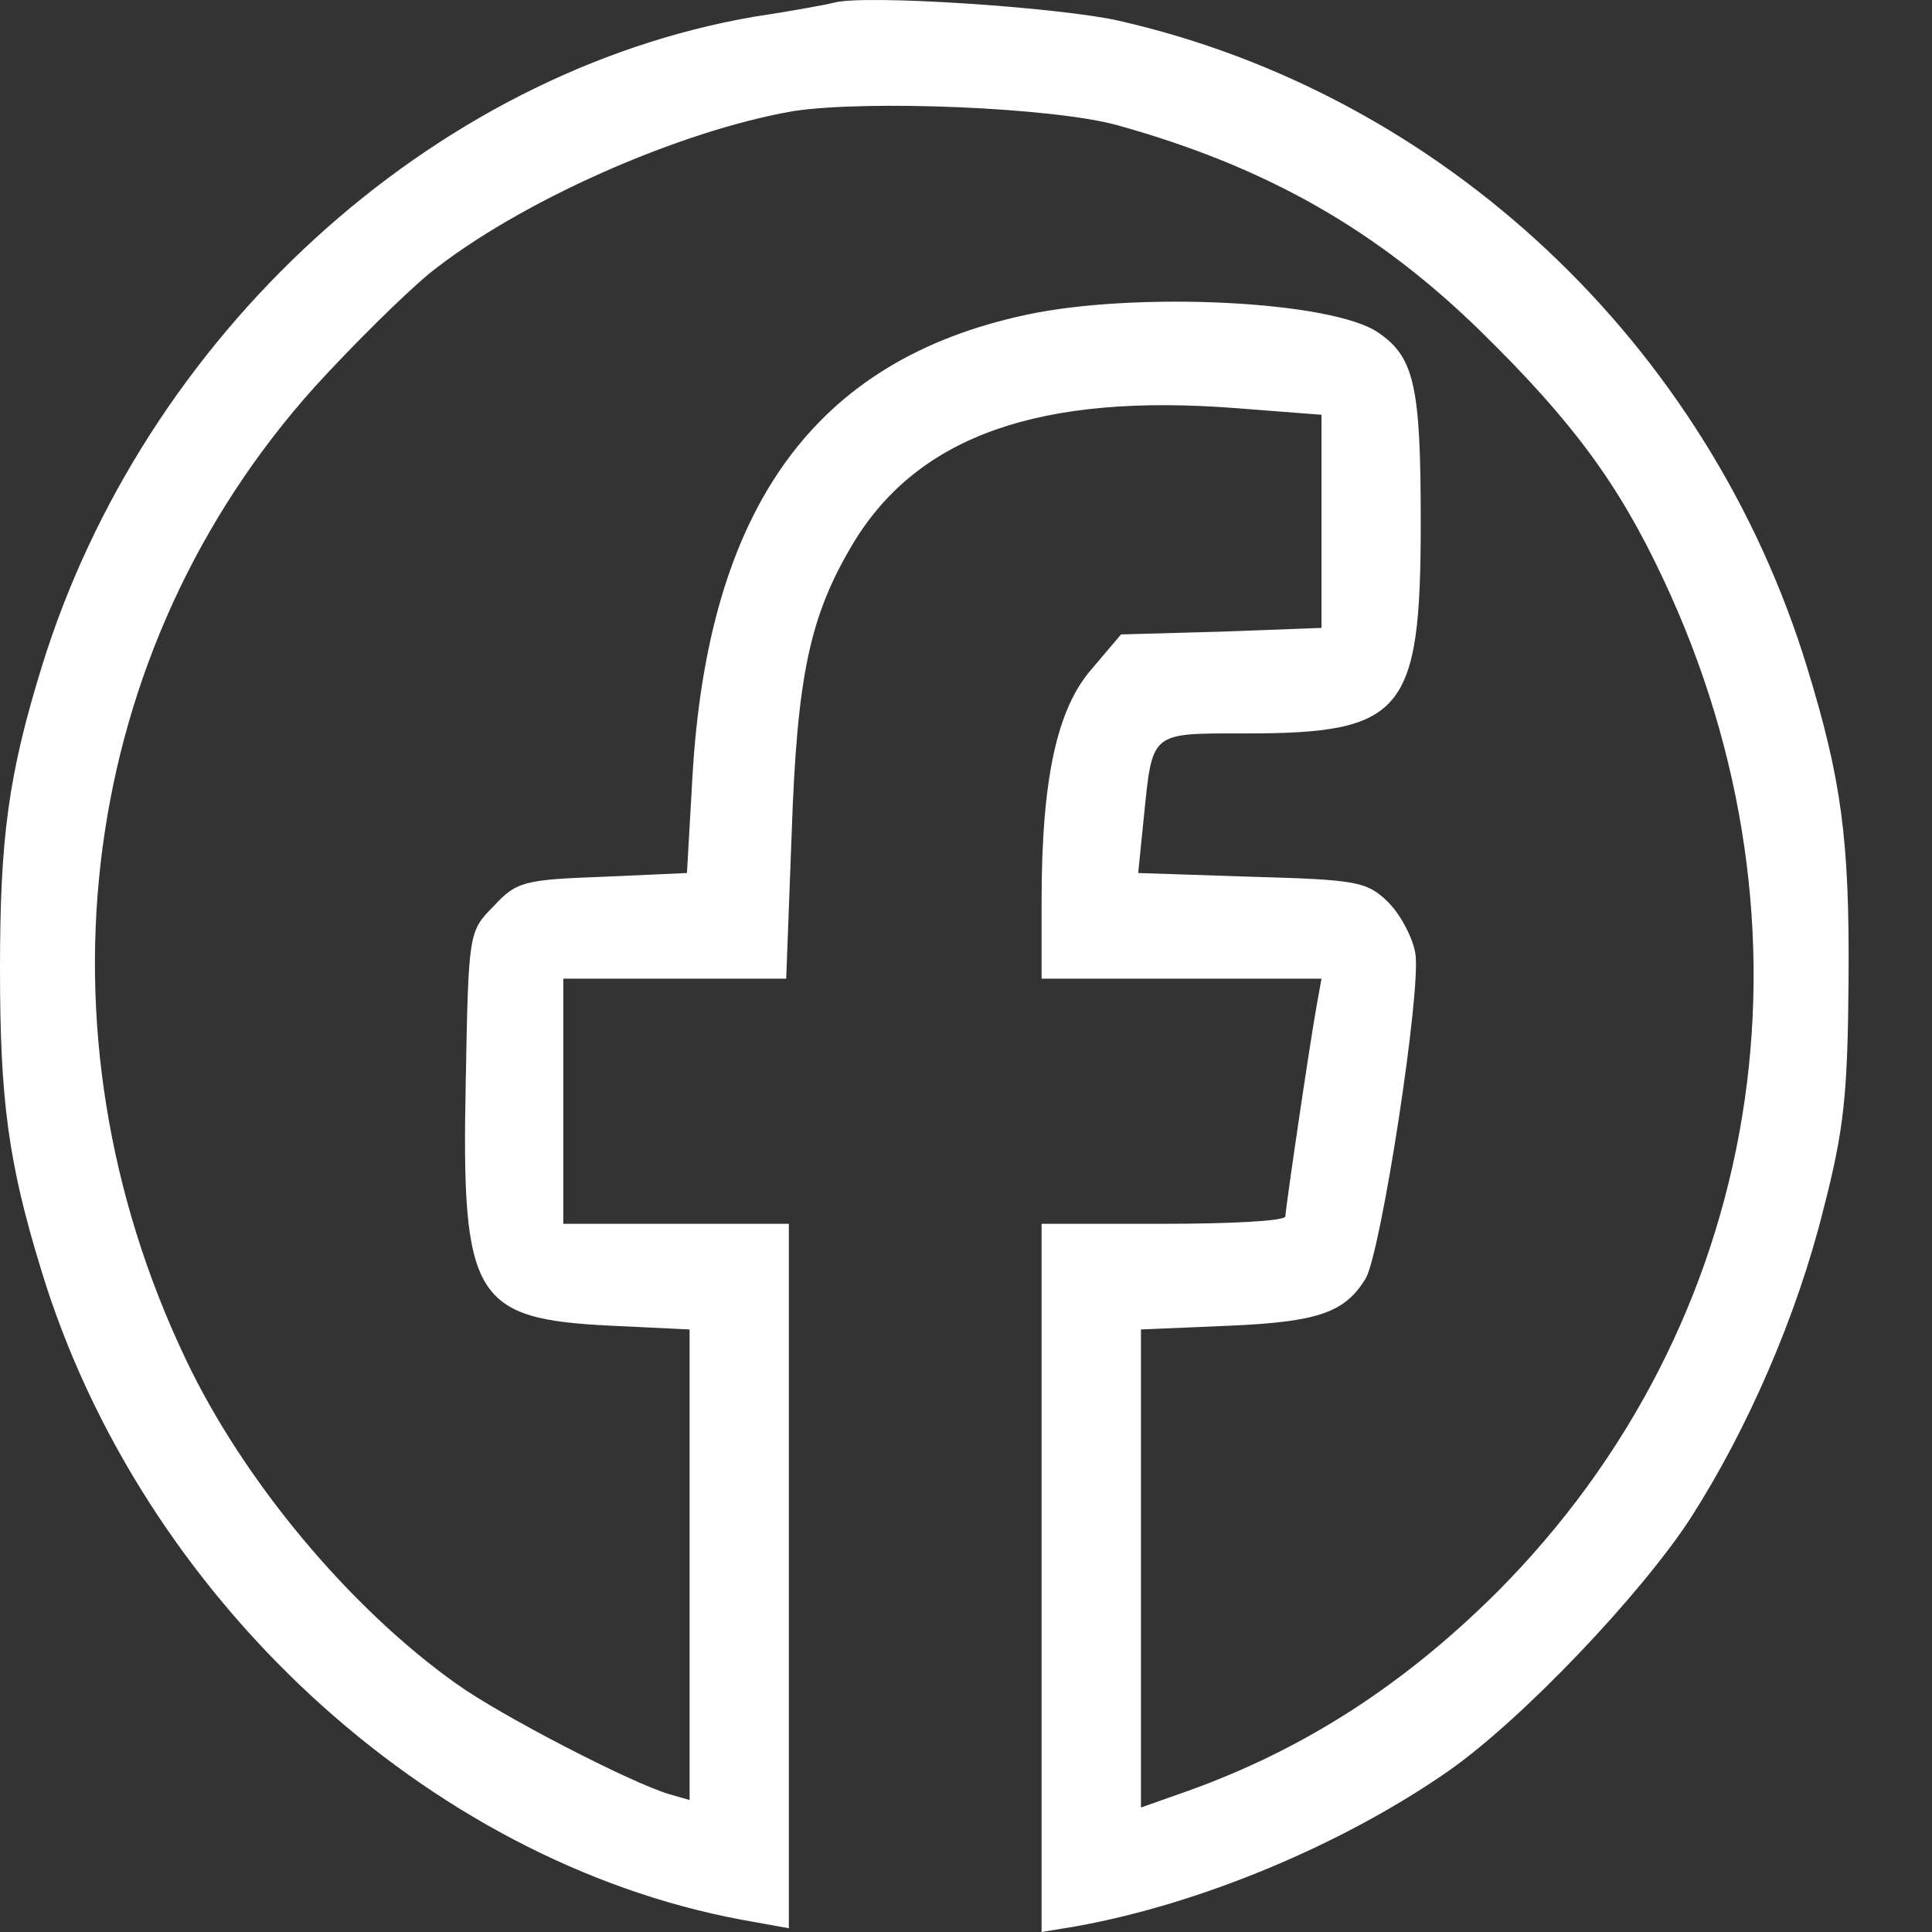 <svg width="16" height="16" viewBox="0 0 16 16" fill="none" xmlns="http://www.w3.org/2000/svg">
<rect x="0" y="0" width="16" height="16" fill="#333333" stroke="none"/>
<path d="M6.907 0.022C6.847 0.038 6.548 0.093 6.242 0.139C3.573 0.6 1.189 2.779 0.344 5.528C0.067 6.426 0 6.949 0 8.027C0 9.104 0.067 9.628 0.344 10.526C1.166 13.22 3.536 15.414 6.145 15.899L6.533 15.969V13.056V10.135H5.599H4.665V9.12V8.105H5.591H6.511L6.556 6.91C6.601 5.59 6.705 5.098 7.072 4.489C7.61 3.607 8.619 3.255 10.234 3.38L10.944 3.435V4.317V5.2L10.114 5.231L9.284 5.254L9.045 5.536C8.754 5.864 8.626 6.449 8.626 7.464V8.105H9.785H10.944L10.906 8.316C10.839 8.691 10.645 10.018 10.645 10.073C10.645 10.112 10.189 10.135 9.636 10.135H8.626V13.064V16L8.911 15.953C9.95 15.766 11.123 15.274 11.998 14.665C12.611 14.235 13.59 13.204 14.001 12.572C14.472 11.838 14.883 10.893 15.1 10.018C15.272 9.354 15.302 9.065 15.309 8.105C15.317 6.949 15.25 6.457 14.966 5.528C14.143 2.841 11.945 0.78 9.262 0.171C8.776 0.061 7.161 -0.048 6.907 0.022ZM9.254 1.037C10.488 1.381 11.407 1.904 12.274 2.755C13.022 3.49 13.403 4.005 13.77 4.786C15.145 7.699 14.607 10.971 12.394 13.189C11.624 13.954 10.802 14.485 9.845 14.829L9.449 14.969V12.993V11.01L10.181 10.979C10.921 10.947 11.138 10.869 11.31 10.588C11.437 10.37 11.774 8.191 11.721 7.894C11.699 7.761 11.594 7.566 11.489 7.464C11.318 7.3 11.228 7.285 10.368 7.261L9.426 7.23L9.471 6.785C9.546 6.051 9.516 6.074 10.316 6.074C11.624 6.074 11.766 5.903 11.766 4.325C11.766 3.201 11.714 2.959 11.415 2.755C11.034 2.49 9.404 2.412 8.499 2.607C6.743 2.982 5.861 4.208 5.734 6.441L5.689 7.23L4.993 7.261C4.343 7.285 4.276 7.3 4.089 7.504C3.88 7.714 3.88 7.722 3.857 8.964C3.82 10.752 3.925 10.924 5.061 10.979L5.711 11.01V12.962V14.907L5.547 14.86C5.225 14.766 4.141 14.204 3.782 13.946C2.9 13.321 2.018 12.267 1.54 11.26C0.232 8.519 0.65 5.379 2.609 3.201C2.915 2.865 3.341 2.443 3.558 2.263C4.298 1.67 5.621 1.084 6.571 0.92C7.184 0.827 8.716 0.889 9.254 1.037Z" fill="white"/>
</svg>
